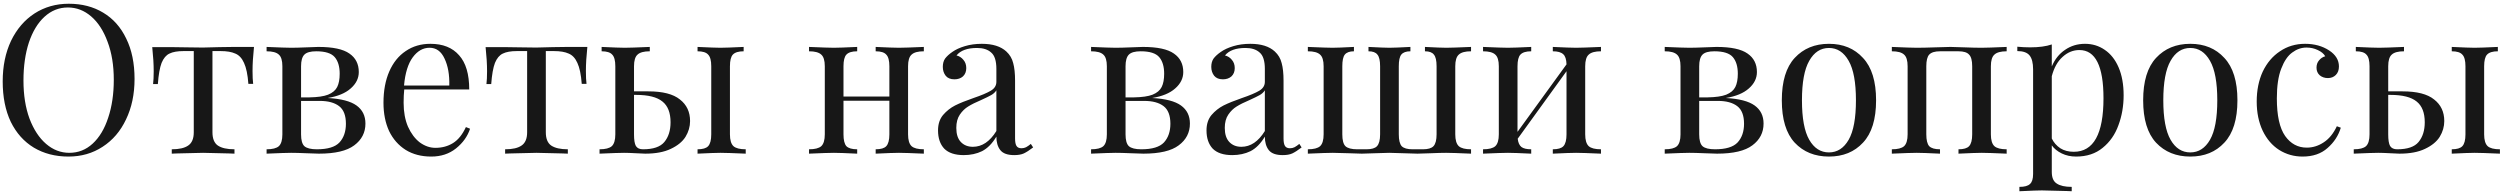 <?xml version="1.0" encoding="UTF-8"?> <svg xmlns="http://www.w3.org/2000/svg" width="602" height="47" viewBox="0 0 602 47" fill="none"> <path d="M16.55 0.9C19.717 0.9 22.483 1.617 24.85 3.05C27.25 4.483 29.1 6.567 30.4 9.3C31.733 12 32.4 15.233 32.4 19C32.4 22.667 31.717 25.917 30.35 28.75C29.017 31.583 27.133 33.783 24.7 35.35C22.3 36.917 19.567 37.7 16.5 37.7C13.333 37.7 10.55 36.983 8.15 35.55C5.783 34.117 3.933 32.05 2.6 29.35C1.3 26.617 0.65 23.367 0.65 19.6C0.65 15.933 1.317 12.683 2.65 9.85C4.017 7.017 5.9 4.817 8.3 3.25C10.733 1.683 13.483 0.9 16.55 0.9ZM16.35 1.8C14.217 1.8 12.333 2.55 10.7 4.05C9.1 5.517 7.85 7.583 6.95 10.25C6.083 12.917 5.65 15.967 5.65 19.4C5.65 22.867 6.133 25.917 7.1 28.55C8.1 31.183 9.433 33.217 11.1 34.65C12.767 36.083 14.633 36.8 16.7 36.8C18.833 36.8 20.7 36.067 22.3 34.6C23.933 33.1 25.183 31.017 26.05 28.35C26.95 25.683 27.4 22.633 27.4 19.2C27.4 15.733 26.9 12.683 25.9 10.05C24.933 7.417 23.617 5.383 21.95 3.95C20.283 2.517 18.417 1.8 16.35 1.8ZM61.16 11.3C60.927 13.5 60.81 15.433 60.81 17.1C60.81 18.4 60.861 19.433 60.961 20.2H59.81C59.644 17.967 59.294 16.283 58.761 15.15C58.261 14.017 57.56 13.267 56.66 12.9C55.794 12.5 54.611 12.3 53.111 12.3H51.16V31.85C51.16 33.383 51.594 34.45 52.461 35.05C53.361 35.65 54.694 35.95 56.461 35.95V37L55.211 36.95C51.91 36.85 49.81 36.8 48.91 36.8C48.011 36.8 45.91 36.85 42.611 36.95L41.361 37V35.95C43.127 35.95 44.444 35.65 45.31 35.05C46.211 34.45 46.66 33.383 46.66 31.85V12.3H44.211C42.744 12.3 41.611 12.5 40.81 12.9C40.011 13.267 39.377 14.017 38.91 15.15C38.477 16.283 38.177 17.983 38.011 20.25H36.861C36.961 19.483 37.011 18.45 37.011 17.15C37.011 15.483 36.894 13.55 36.66 11.35H41.461C42.994 11.35 44.16 11.367 44.961 11.4L48.861 11.45C49.761 11.45 51.077 11.417 52.81 11.35L56.361 11.3H61.16ZM78.896 23.6C82.096 23.767 84.413 24.367 85.846 25.4C87.279 26.433 87.996 27.883 87.996 29.75C87.996 31.917 87.096 33.667 85.296 35C83.529 36.333 80.696 37 76.796 37C76.163 37 75.146 36.967 73.746 36.9C72.213 36.833 70.996 36.8 70.096 36.8C69.229 36.8 67.263 36.867 64.196 37V35.95C65.596 35.95 66.579 35.7 67.146 35.2C67.713 34.667 67.996 33.717 67.996 32.35V15.95C67.996 14.583 67.713 13.65 67.146 13.15C66.579 12.617 65.596 12.35 64.196 12.35V11.3C67.263 11.433 69.229 11.5 70.096 11.5C70.996 11.5 72.246 11.467 73.846 11.4C75.179 11.333 76.113 11.3 76.646 11.3C80.146 11.3 82.646 11.833 84.146 12.9C85.646 13.933 86.396 15.417 86.396 17.35C86.396 18.85 85.746 20.167 84.446 21.3C83.179 22.433 81.329 23.2 78.896 23.6ZM76.146 12.35C74.779 12.35 73.829 12.617 73.296 13.15C72.763 13.683 72.496 14.617 72.496 15.95V23.45H74.496C76.463 23.417 77.963 23.2 78.996 22.8C80.063 22.367 80.796 21.75 81.196 20.95C81.596 20.15 81.796 19.083 81.796 17.75C81.796 16.017 81.396 14.683 80.596 13.75C79.796 12.817 78.313 12.35 76.146 12.35ZM76.296 35.95C78.896 35.95 80.713 35.4 81.746 34.3C82.779 33.167 83.296 31.667 83.296 29.8C83.296 27.8 82.746 26.383 81.646 25.55C80.546 24.717 78.996 24.3 76.996 24.3H72.496V32.35C72.496 33.75 72.763 34.7 73.296 35.2C73.863 35.7 74.863 35.95 76.296 35.95ZM113.191 31C112.591 32.833 111.458 34.417 109.791 35.75C108.158 37.05 106.174 37.7 103.841 37.7C101.474 37.7 99.424 37.167 97.691 36.1C95.958 35 94.624 33.483 93.691 31.55C92.791 29.583 92.341 27.317 92.341 24.75C92.341 21.85 92.808 19.333 93.741 17.2C94.674 15.067 95.991 13.433 97.691 12.3C99.391 11.133 101.374 10.55 103.641 10.55C106.641 10.55 108.941 11.467 110.541 13.3C112.174 15.1 112.991 17.85 112.991 21.55H97.341C97.241 22.483 97.191 23.55 97.191 24.75C97.191 26.95 97.541 28.867 98.241 30.5C98.974 32.133 99.924 33.4 101.091 34.3C102.291 35.167 103.541 35.6 104.841 35.6C106.441 35.6 107.858 35.217 109.091 34.45C110.324 33.683 111.358 32.4 112.191 30.6L113.191 31ZM103.441 11.5C101.874 11.5 100.524 12.267 99.391 13.8C98.258 15.333 97.558 17.6 97.291 20.6H108.191C108.258 18 107.874 15.833 107.041 14.1C106.241 12.367 105.041 11.5 103.441 11.5ZM141.434 11.3C141.201 13.5 141.084 15.433 141.084 17.1C141.084 18.4 141.134 19.433 141.234 20.2H140.084C139.917 17.967 139.567 16.283 139.034 15.15C138.534 14.017 137.834 13.267 136.934 12.9C136.067 12.5 134.884 12.3 133.384 12.3H131.434V31.85C131.434 33.383 131.867 34.45 132.734 35.05C133.634 35.65 134.967 35.95 136.734 35.95V37L135.484 36.95C132.184 36.85 130.084 36.8 129.184 36.8C128.284 36.8 126.184 36.85 122.884 36.95L121.634 37V35.95C123.401 35.95 124.717 35.65 125.584 35.05C126.484 34.45 126.934 33.383 126.934 31.85V12.3H124.484C123.017 12.3 121.884 12.5 121.084 12.9C120.284 13.267 119.651 14.017 119.184 15.15C118.751 16.283 118.451 17.983 118.284 20.25H117.134C117.234 19.483 117.284 18.45 117.284 17.15C117.284 15.483 117.167 13.55 116.934 11.35H121.734C123.267 11.35 124.434 11.367 125.234 11.4L129.134 11.45C130.034 11.45 131.351 11.417 133.084 11.35L136.634 11.3H141.434ZM156.12 22C159.586 22 162.12 22.65 163.72 23.95C165.353 25.217 166.17 26.95 166.17 29.15C166.17 30.483 165.803 31.75 165.07 32.95C164.336 34.117 163.153 35.083 161.52 35.85C159.92 36.617 157.87 37 155.37 37C155.003 37 154.253 36.967 153.12 36.9C151.92 36.833 150.97 36.8 150.27 36.8C149.403 36.8 147.436 36.867 144.37 37V35.95C145.77 35.95 146.753 35.7 147.32 35.2C147.886 34.667 148.17 33.717 148.17 32.35V15.95C148.17 14.583 147.92 13.65 147.42 13.15C146.953 12.617 146.103 12.35 144.87 12.35V11.3C147.67 11.433 149.536 11.5 150.47 11.5C151.403 11.5 153.403 11.433 156.47 11.3V12.35C155.07 12.35 154.086 12.617 153.52 13.15C152.953 13.65 152.67 14.583 152.67 15.95V22H156.12ZM175.77 32.35C175.77 33.717 176.053 34.667 176.62 35.2C177.186 35.7 178.17 35.95 179.57 35.95V37C176.503 36.867 174.47 36.8 173.47 36.8C172.603 36.8 170.77 36.867 167.97 37V35.95C169.203 35.95 170.053 35.7 170.52 35.2C171.02 34.667 171.27 33.717 171.27 32.35V15.95C171.27 14.583 171.02 13.65 170.52 13.15C170.053 12.617 169.203 12.35 167.97 12.35V11.3C170.77 11.433 172.603 11.5 173.47 11.5C174.403 11.5 176.27 11.433 179.07 11.3V12.35C177.836 12.35 176.97 12.617 176.47 13.15C176.003 13.65 175.77 14.583 175.77 15.95V32.35ZM154.82 35.95C157.286 35.95 159.003 35.367 159.97 34.2C160.97 33 161.47 31.417 161.47 29.45C161.47 27.15 160.82 25.483 159.52 24.45C158.22 23.383 156.103 22.85 153.17 22.85H152.67V32.35C152.67 33.683 152.82 34.617 153.12 35.15C153.453 35.683 154.02 35.95 154.82 35.95ZM222.461 12.35C221.061 12.35 220.078 12.617 219.511 13.15C218.945 13.65 218.661 14.583 218.661 15.95V32.35C218.661 33.717 218.945 34.667 219.511 35.2C220.078 35.7 221.061 35.95 222.461 35.95V37C219.395 36.867 217.395 36.8 216.461 36.8C215.528 36.8 213.661 36.867 210.861 37V35.95C212.095 35.95 212.945 35.7 213.411 35.2C213.911 34.667 214.161 33.717 214.161 32.35V24.25H203.111V32.35C203.111 33.717 203.345 34.667 203.811 35.2C204.311 35.7 205.178 35.95 206.411 35.95V37C203.611 36.867 201.745 36.8 200.811 36.8C199.878 36.8 197.878 36.867 194.811 37V35.95C196.211 35.95 197.195 35.7 197.761 35.2C198.328 34.667 198.611 33.717 198.611 32.35V15.95C198.611 14.583 198.328 13.65 197.761 13.15C197.195 12.617 196.211 12.35 194.811 12.35V11.3C197.878 11.433 199.878 11.5 200.811 11.5C201.745 11.5 203.611 11.433 206.411 11.3V12.35C205.178 12.35 204.311 12.617 203.811 13.15C203.345 13.65 203.111 14.583 203.111 15.95V23.25H214.161V15.95C214.161 14.583 213.911 13.65 213.411 13.15C212.945 12.617 212.095 12.35 210.861 12.35V11.3C213.661 11.433 215.528 11.5 216.461 11.5C217.395 11.5 219.395 11.433 222.461 11.3V12.35ZM232.078 37.35C229.978 37.35 228.411 36.833 227.378 35.8C226.378 34.733 225.878 33.267 225.878 31.4C225.878 29.9 226.278 28.667 227.078 27.7C227.911 26.733 228.878 25.967 229.978 25.4C231.111 24.833 232.594 24.233 234.428 23.6C236.294 22.967 237.678 22.383 238.578 21.85C239.478 21.317 239.928 20.6 239.928 19.7V16.6C239.928 14.667 239.511 13.35 238.678 12.65C237.878 11.917 236.744 11.55 235.278 11.55C232.944 11.55 231.294 12.15 230.328 13.35C230.994 13.517 231.544 13.867 231.978 14.4C232.444 14.933 232.678 15.6 232.678 16.4C232.678 17.233 232.411 17.9 231.878 18.4C231.344 18.867 230.661 19.1 229.828 19.1C228.894 19.1 228.194 18.817 227.728 18.25C227.261 17.65 227.028 16.933 227.028 16.1C227.028 15.3 227.211 14.633 227.578 14.1C227.978 13.567 228.561 13.033 229.328 12.5C230.128 11.933 231.144 11.467 232.378 11.1C233.611 10.733 234.961 10.55 236.428 10.55C239.028 10.55 240.994 11.167 242.328 12.4C243.161 13.167 243.711 14.1 243.978 15.2C244.278 16.267 244.428 17.683 244.428 19.45V33.35C244.428 34.183 244.544 34.783 244.778 35.15C245.011 35.517 245.411 35.7 245.978 35.7C246.378 35.7 246.744 35.617 247.078 35.45C247.444 35.25 247.828 34.983 248.228 34.65L248.778 35.5C247.911 36.167 247.161 36.65 246.528 36.95C245.928 37.217 245.161 37.35 244.228 37.35C242.628 37.35 241.511 36.95 240.878 36.15C240.244 35.35 239.928 34.267 239.928 32.9C238.928 34.567 237.778 35.733 236.478 36.4C235.178 37.033 233.711 37.35 232.078 37.35ZM234.278 35.35C236.478 35.35 238.361 34.083 239.928 31.55V21.75C239.628 22.217 239.211 22.6 238.678 22.9C238.144 23.2 237.328 23.6 236.228 24.1C234.961 24.633 233.928 25.15 233.128 25.65C232.361 26.117 231.694 26.767 231.128 27.6C230.561 28.433 230.278 29.5 230.278 30.8C230.278 32.3 230.644 33.433 231.378 34.2C232.111 34.967 233.078 35.35 234.278 35.35ZM277.431 23.6C280.631 23.767 282.948 24.367 284.381 25.4C285.815 26.433 286.531 27.883 286.531 29.75C286.531 31.917 285.631 33.667 283.831 35C282.065 36.333 279.231 37 275.331 37C274.698 37 273.681 36.967 272.281 36.9C270.748 36.833 269.531 36.8 268.631 36.8C267.765 36.8 265.798 36.867 262.731 37V35.95C264.131 35.95 265.115 35.7 265.681 35.2C266.248 34.667 266.531 33.717 266.531 32.35V15.95C266.531 14.583 266.248 13.65 265.681 13.15C265.115 12.617 264.131 12.35 262.731 12.35V11.3C265.798 11.433 267.765 11.5 268.631 11.5C269.531 11.5 270.781 11.467 272.381 11.4C273.715 11.333 274.648 11.3 275.181 11.3C278.681 11.3 281.181 11.833 282.681 12.9C284.181 13.933 284.931 15.417 284.931 17.35C284.931 18.85 284.281 20.167 282.981 21.3C281.715 22.433 279.865 23.2 277.431 23.6ZM274.681 12.35C273.315 12.35 272.365 12.617 271.831 13.15C271.298 13.683 271.031 14.617 271.031 15.95V23.45H273.031C274.998 23.417 276.498 23.2 277.531 22.8C278.598 22.367 279.331 21.75 279.731 20.95C280.131 20.15 280.331 19.083 280.331 17.75C280.331 16.017 279.931 14.683 279.131 13.75C278.331 12.817 276.848 12.35 274.681 12.35ZM274.831 35.95C277.431 35.95 279.248 35.4 280.281 34.3C281.315 33.167 281.831 31.667 281.831 29.8C281.831 27.8 281.281 26.383 280.181 25.55C279.081 24.717 277.531 24.3 275.531 24.3H271.031V32.35C271.031 33.75 271.298 34.7 271.831 35.2C272.398 35.7 273.398 35.95 274.831 35.95ZM296.726 37.35C294.626 37.35 293.06 36.833 292.026 35.8C291.026 34.733 290.526 33.267 290.526 31.4C290.526 29.9 290.926 28.667 291.726 27.7C292.56 26.733 293.526 25.967 294.626 25.4C295.76 24.833 297.243 24.233 299.076 23.6C300.943 22.967 302.326 22.383 303.226 21.85C304.126 21.317 304.576 20.6 304.576 19.7V16.6C304.576 14.667 304.16 13.35 303.326 12.65C302.526 11.917 301.393 11.55 299.926 11.55C297.593 11.55 295.943 12.15 294.976 13.35C295.643 13.517 296.193 13.867 296.626 14.4C297.093 14.933 297.326 15.6 297.326 16.4C297.326 17.233 297.06 17.9 296.526 18.4C295.993 18.867 295.31 19.1 294.476 19.1C293.543 19.1 292.843 18.817 292.376 18.25C291.91 17.65 291.676 16.933 291.676 16.1C291.676 15.3 291.86 14.633 292.226 14.1C292.626 13.567 293.21 13.033 293.976 12.5C294.776 11.933 295.793 11.467 297.026 11.1C298.26 10.733 299.61 10.55 301.076 10.55C303.676 10.55 305.643 11.167 306.976 12.4C307.81 13.167 308.36 14.1 308.626 15.2C308.926 16.267 309.076 17.683 309.076 19.45V33.35C309.076 34.183 309.193 34.783 309.426 35.15C309.66 35.517 310.06 35.7 310.626 35.7C311.026 35.7 311.393 35.617 311.726 35.45C312.093 35.25 312.476 34.983 312.876 34.65L313.426 35.5C312.56 36.167 311.81 36.65 311.176 36.95C310.576 37.217 309.81 37.35 308.876 37.35C307.276 37.35 306.16 36.95 305.526 36.15C304.893 35.35 304.576 34.267 304.576 32.9C303.576 34.567 302.426 35.733 301.126 36.4C299.826 37.033 298.36 37.35 296.726 37.35ZM298.926 35.35C301.126 35.35 303.01 34.083 304.576 31.55V21.75C304.276 22.217 303.86 22.6 303.326 22.9C302.793 23.2 301.976 23.6 300.876 24.1C299.61 24.633 298.576 25.15 297.776 25.65C297.01 26.117 296.343 26.767 295.776 27.6C295.21 28.433 294.926 29.5 294.926 30.8C294.926 32.3 295.293 33.433 296.026 34.2C296.76 34.967 297.726 35.35 298.926 35.35ZM354.229 12.35C352.829 12.35 351.845 12.617 351.279 13.15C350.712 13.65 350.429 14.583 350.429 15.95V32.35C350.429 33.717 350.712 34.667 351.279 35.2C351.845 35.7 352.829 35.95 354.229 35.95V37C351.162 36.867 349.162 36.8 348.229 36.8C347.329 36.8 346.112 36.833 344.579 36.9C343.112 36.967 342.029 37 341.329 37C340.595 37 339.462 36.967 337.929 36.9C336.395 36.833 335.262 36.8 334.529 36.8C333.795 36.8 332.662 36.833 331.129 36.9C329.662 36.967 328.595 37 327.929 37C327.295 37 326.245 36.967 324.779 36.9C323.112 36.833 321.829 36.8 320.929 36.8C319.995 36.8 317.995 36.867 314.929 37V35.95C316.329 35.95 317.312 35.7 317.879 35.2C318.445 34.667 318.729 33.717 318.729 32.35V15.95C318.729 14.583 318.445 13.65 317.879 13.15C317.312 12.617 316.329 12.35 314.929 12.35V11.3C317.995 11.433 319.979 11.5 320.879 11.5C321.779 11.5 323.495 11.433 326.029 11.3V12.35C324.995 12.35 324.262 12.617 323.829 13.15C323.429 13.65 323.229 14.583 323.229 15.95V32.35C323.229 33.75 323.479 34.7 323.979 35.2C324.512 35.7 325.462 35.95 326.829 35.95H329.029C330.262 35.95 331.112 35.7 331.579 35.2C332.079 34.667 332.329 33.717 332.329 32.35V15.95C332.329 14.583 332.112 13.65 331.679 13.15C331.279 12.617 330.562 12.35 329.529 12.35V11.3C332.062 11.433 333.745 11.5 334.579 11.5C335.412 11.5 337.095 11.433 339.629 11.3V12.35C338.595 12.35 337.862 12.617 337.429 13.15C337.029 13.65 336.829 14.583 336.829 15.95V32.35C336.829 33.717 337.062 34.667 337.529 35.2C338.029 35.7 338.895 35.95 340.129 35.95H342.629C343.862 35.95 344.712 35.7 345.179 35.2C345.679 34.667 345.929 33.717 345.929 32.35V15.95C345.929 14.583 345.712 13.65 345.279 13.15C344.879 12.617 344.162 12.35 343.129 12.35V11.3C345.662 11.433 347.379 11.5 348.279 11.5C349.179 11.5 351.162 11.433 354.229 11.3V12.35ZM385.516 12.35C384.116 12.35 383.133 12.617 382.566 13.15C381.999 13.65 381.716 14.583 381.716 15.95V32.35C381.716 33.717 381.999 34.667 382.566 35.2C383.133 35.7 384.116 35.95 385.516 35.95V37C382.449 36.867 380.449 36.8 379.516 36.8C378.583 36.8 376.716 36.867 373.916 37V35.95C375.149 35.95 375.999 35.7 376.466 35.2C376.966 34.667 377.216 33.717 377.216 32.35V17.15L365.466 33.4C365.566 34.333 365.866 35 366.366 35.4C366.866 35.767 367.649 35.95 368.716 35.95V37C365.916 36.867 364.049 36.8 363.116 36.8C362.183 36.8 360.183 36.867 357.116 37V35.95C358.516 35.95 359.499 35.7 360.066 35.2C360.633 34.667 360.916 33.717 360.916 32.35V15.95C360.916 14.583 360.633 13.65 360.066 13.15C359.499 12.617 358.516 12.35 357.116 12.35V11.3C360.183 11.433 362.183 11.5 363.116 11.5C364.049 11.5 365.916 11.433 368.716 11.3V12.35C367.483 12.35 366.616 12.617 366.116 13.15C365.649 13.65 365.416 14.583 365.416 15.95V31.75L377.216 15.5C377.183 14.3 376.916 13.483 376.416 13.05C375.916 12.583 375.083 12.35 373.916 12.35V11.3C376.716 11.433 378.583 11.5 379.516 11.5C380.449 11.5 382.449 11.433 385.516 11.3V12.35ZM415.566 23.6C418.766 23.767 421.083 24.367 422.516 25.4C423.949 26.433 424.666 27.883 424.666 29.75C424.666 31.917 423.766 33.667 421.966 35C420.199 36.333 417.366 37 413.466 37C412.833 37 411.816 36.967 410.416 36.9C408.883 36.833 407.666 36.8 406.766 36.8C405.899 36.8 403.933 36.867 400.866 37V35.95C402.266 35.95 403.249 35.7 403.816 35.2C404.383 34.667 404.666 33.717 404.666 32.35V15.95C404.666 14.583 404.383 13.65 403.816 13.15C403.249 12.617 402.266 12.35 400.866 12.35V11.3C403.933 11.433 405.899 11.5 406.766 11.5C407.666 11.5 408.916 11.467 410.516 11.4C411.849 11.333 412.783 11.3 413.316 11.3C416.816 11.3 419.316 11.833 420.816 12.9C422.316 13.933 423.066 15.417 423.066 17.35C423.066 18.85 422.416 20.167 421.116 21.3C419.849 22.433 417.999 23.2 415.566 23.6ZM412.816 12.35C411.449 12.35 410.499 12.617 409.966 13.15C409.433 13.683 409.166 14.617 409.166 15.95V23.45H411.166C413.133 23.417 414.633 23.2 415.666 22.8C416.733 22.367 417.466 21.75 417.866 20.95C418.266 20.15 418.466 19.083 418.466 17.75C418.466 16.017 418.066 14.683 417.266 13.75C416.466 12.817 414.983 12.35 412.816 12.35ZM412.966 35.95C415.566 35.95 417.383 35.4 418.416 34.3C419.449 33.167 419.966 31.667 419.966 29.8C419.966 27.8 419.416 26.383 418.316 25.55C417.216 24.717 415.666 24.3 413.666 24.3H409.166V32.35C409.166 33.75 409.433 34.7 409.966 35.2C410.533 35.7 411.533 35.95 412.966 35.95ZM440.411 10.55C443.811 10.55 446.544 11.683 448.611 13.95C450.711 16.183 451.761 19.583 451.761 24.15C451.761 28.717 450.711 32.117 448.611 34.35C446.544 36.583 443.811 37.7 440.411 37.7C437.011 37.7 434.261 36.583 432.161 34.35C430.094 32.117 429.061 28.717 429.061 24.15C429.061 19.583 430.094 16.183 432.161 13.95C434.261 11.683 437.011 10.55 440.411 10.55ZM440.411 11.55C438.411 11.55 436.828 12.583 435.661 14.65C434.494 16.683 433.911 19.85 433.911 24.15C433.911 28.45 434.494 31.617 435.661 33.65C436.828 35.683 438.411 36.7 440.411 36.7C442.411 36.7 443.994 35.683 445.161 33.65C446.328 31.617 446.911 28.45 446.911 24.15C446.911 19.85 446.328 16.683 445.161 14.65C443.994 12.583 442.411 11.55 440.411 11.55ZM483.204 12.35C481.804 12.35 480.82 12.617 480.254 13.15C479.687 13.65 479.404 14.583 479.404 15.95V32.35C479.404 33.717 479.687 34.667 480.254 35.2C480.82 35.7 481.804 35.95 483.204 35.95V37C480.137 36.867 478.137 36.8 477.204 36.8C476.27 36.8 474.404 36.867 471.604 37V35.95C472.837 35.95 473.687 35.7 474.154 35.2C474.654 34.667 474.904 33.717 474.904 32.35V15.95C474.904 14.583 474.654 13.65 474.154 13.15C473.687 12.617 472.837 12.35 471.604 12.35H467.154C465.92 12.35 465.054 12.617 464.554 13.15C464.087 13.65 463.854 14.583 463.854 15.95V32.35C463.854 33.717 464.087 34.667 464.554 35.2C465.054 35.7 465.92 35.95 467.154 35.95V37C464.354 36.867 462.487 36.8 461.554 36.8C460.62 36.8 458.62 36.867 455.554 37V35.95C456.954 35.95 457.937 35.7 458.504 35.2C459.07 34.667 459.354 33.717 459.354 32.35V15.95C459.354 14.583 459.07 13.65 458.504 13.15C457.937 12.617 456.954 12.35 455.554 12.35V11.3C458.62 11.433 460.62 11.5 461.554 11.5C462.687 11.5 464.187 11.467 466.054 11.4C467.654 11.333 468.854 11.3 469.654 11.3C470.42 11.3 471.537 11.333 473.004 11.4C474.67 11.467 476.07 11.5 477.204 11.5C478.137 11.5 480.137 11.433 483.204 11.3V12.35ZM502.07 10.55C503.837 10.55 505.42 11.033 506.82 12C508.253 12.967 509.37 14.383 510.17 16.25C510.97 18.117 511.37 20.35 511.37 22.95C511.37 25.517 510.953 27.917 510.12 30.15C509.32 32.383 508.053 34.2 506.32 35.6C504.62 37 502.487 37.7 499.92 37.7C498.653 37.7 497.503 37.45 496.47 36.95C495.437 36.45 494.637 35.8 494.07 35V41.4C494.07 42.767 494.47 43.7 495.27 44.2C496.07 44.733 497.27 45 498.87 45V46.05L497.72 46C494.62 45.9 492.603 45.85 491.67 45.85C490.87 45.85 489.07 45.917 486.27 46.05V45C487.503 45 488.353 44.767 488.82 44.3C489.32 43.867 489.57 43.067 489.57 41.9V16.7C489.57 15.167 489.287 14.05 488.72 13.35C488.153 12.65 487.17 12.3 485.77 12.3V11.25C486.803 11.35 487.837 11.4 488.87 11.4C490.97 11.4 492.703 11.167 494.07 10.7V16C494.803 14.267 495.87 12.933 497.27 12C498.67 11.033 500.27 10.55 502.07 10.55ZM499.37 36.55C504.137 36.55 506.52 32.25 506.52 23.65C506.52 15.917 504.587 12.05 500.72 12.05C499.22 12.05 497.87 12.6 496.67 13.7C495.47 14.767 494.603 16.317 494.07 18.35V33.35C494.537 34.317 495.22 35.1 496.12 35.7C497.02 36.267 498.103 36.55 499.37 36.55ZM527.423 10.55C530.823 10.55 533.556 11.683 535.623 13.95C537.723 16.183 538.773 19.583 538.773 24.15C538.773 28.717 537.723 32.117 535.623 34.35C533.556 36.583 530.823 37.7 527.423 37.7C524.023 37.7 521.273 36.583 519.173 34.35C517.106 32.117 516.073 28.717 516.073 24.15C516.073 19.583 517.106 16.183 519.173 13.95C521.273 11.683 524.023 10.55 527.423 10.55ZM527.423 11.55C525.423 11.55 523.839 12.583 522.673 14.65C521.506 16.683 520.923 19.85 520.923 24.15C520.923 28.45 521.506 31.617 522.673 33.65C523.839 35.683 525.423 36.7 527.423 36.7C529.423 36.7 531.006 35.683 532.173 33.65C533.339 31.617 533.923 28.45 533.923 24.15C533.923 19.85 533.339 16.683 532.173 14.65C531.006 12.583 529.423 11.55 527.423 11.55ZM555.065 10.55C557.299 10.55 559.232 11.083 560.865 12.15C562.432 13.183 563.215 14.467 563.215 16C563.215 16.867 562.965 17.55 562.465 18.05C561.965 18.55 561.332 18.8 560.565 18.8C559.799 18.8 559.149 18.583 558.615 18.15C558.082 17.683 557.815 17.067 557.815 16.3C557.815 15.6 558.015 15.017 558.415 14.55C558.815 14.05 559.315 13.717 559.915 13.55C559.582 12.95 558.982 12.45 558.115 12.05C557.282 11.65 556.382 11.45 555.415 11.45C554.182 11.45 553.032 11.85 551.965 12.65C550.899 13.417 550.015 14.717 549.315 16.55C548.615 18.35 548.265 20.733 548.265 23.7C548.265 27.833 548.932 30.85 550.265 32.75C551.599 34.617 553.332 35.55 555.465 35.55C556.899 35.55 558.249 35.133 559.515 34.3C560.815 33.467 561.882 32.167 562.715 30.4L563.665 30.75C563.099 32.65 562.032 34.283 560.465 35.65C558.932 37.017 556.932 37.7 554.465 37.7C552.399 37.7 550.515 37.167 548.815 36.1C547.149 35.033 545.832 33.5 544.865 31.5C543.899 29.467 543.415 27.117 543.415 24.45C543.415 21.75 543.899 19.35 544.865 17.25C545.865 15.15 547.249 13.517 549.015 12.35C550.782 11.15 552.799 10.55 555.065 10.55ZM578.532 22C581.998 22 584.532 22.65 586.132 23.95C587.765 25.217 588.582 26.95 588.582 29.15C588.582 30.483 588.215 31.75 587.482 32.95C586.748 34.117 585.565 35.083 583.932 35.85C582.332 36.617 580.282 37 577.782 37C577.415 37 576.665 36.967 575.532 36.9C574.332 36.833 573.382 36.8 572.682 36.8C571.815 36.8 569.848 36.867 566.782 37V35.95C568.182 35.95 569.165 35.7 569.732 35.2C570.298 34.667 570.582 33.717 570.582 32.35V15.95C570.582 14.583 570.332 13.65 569.832 13.15C569.365 12.617 568.515 12.35 567.282 12.35V11.3C570.082 11.433 571.948 11.5 572.882 11.5C573.815 11.5 575.815 11.433 578.882 11.3V12.35C577.482 12.35 576.498 12.617 575.932 13.15C575.365 13.65 575.082 14.583 575.082 15.95V22H578.532ZM598.182 32.35C598.182 33.717 598.465 34.667 599.032 35.2C599.598 35.7 600.582 35.95 601.982 35.95V37C598.915 36.867 596.882 36.8 595.882 36.8C595.015 36.8 593.182 36.867 590.382 37V35.95C591.615 35.95 592.465 35.7 592.932 35.2C593.432 34.667 593.682 33.717 593.682 32.35V15.95C593.682 14.583 593.432 13.65 592.932 13.15C592.465 12.617 591.615 12.35 590.382 12.35V11.3C593.182 11.433 595.015 11.5 595.882 11.5C596.815 11.5 598.682 11.433 601.482 11.3V12.35C600.248 12.35 599.382 12.617 598.882 13.15C598.415 13.65 598.182 14.583 598.182 15.95V32.35ZM577.232 35.95C579.698 35.95 581.415 35.367 582.382 34.2C583.382 33 583.882 31.417 583.882 29.45C583.882 27.15 583.232 25.483 581.932 24.45C580.632 23.383 578.515 22.85 575.582 22.85H575.082V32.35C575.082 33.683 575.232 34.617 575.532 35.15C575.865 35.683 576.432 35.95 577.232 35.95Z" fill="#171717"></path> </svg> 